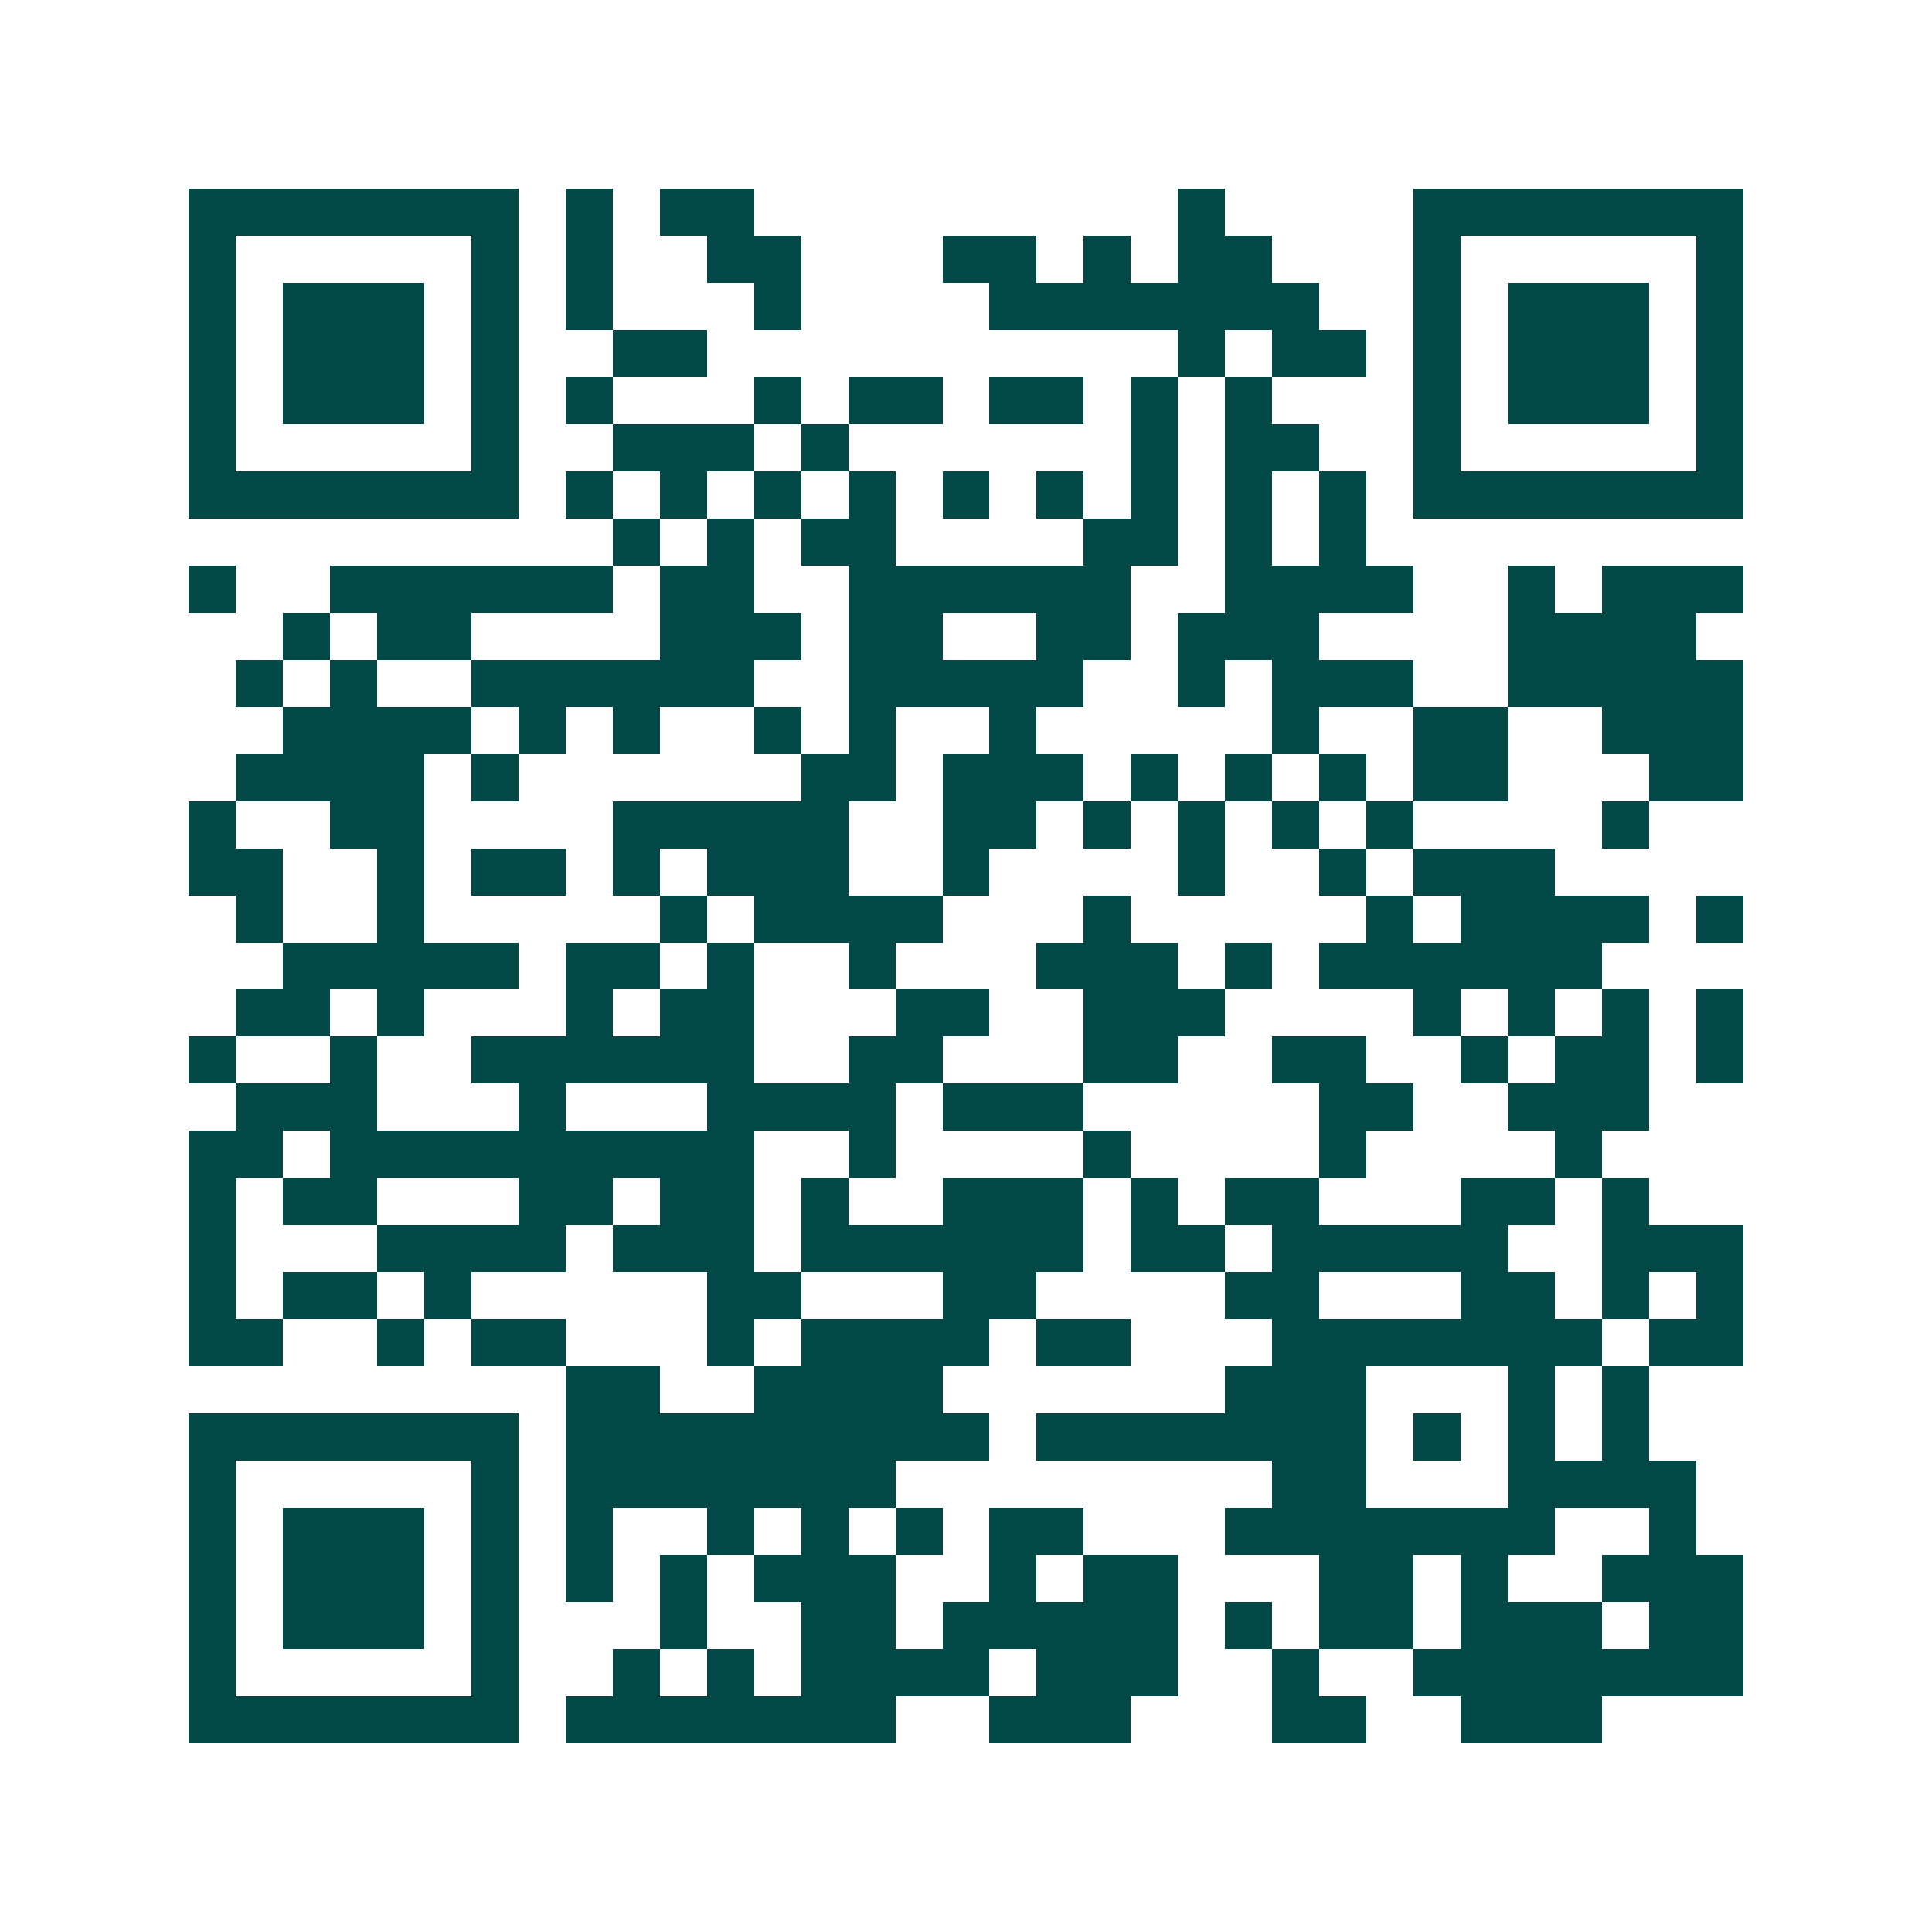 <svg xmlns="http://www.w3.org/2000/svg" width="200" height="200" viewBox="0 0 41 41" shape-rendering="crispEdges"><path fill="#ffffff" d="M0 0h41v41H0z"/><path stroke="#014847" d="M4 4.5h7m1 0h1m1 0h2m9 0h1m4 0h7M4 5.5h1m5 0h1m1 0h1m2 0h2m3 0h2m1 0h1m1 0h2m3 0h1m5 0h1M4 6.5h1m1 0h3m1 0h1m1 0h1m3 0h1m4 0h7m2 0h1m1 0h3m1 0h1M4 7.5h1m1 0h3m1 0h1m2 0h2m10 0h1m1 0h2m1 0h1m1 0h3m1 0h1M4 8.5h1m1 0h3m1 0h1m1 0h1m3 0h1m1 0h2m1 0h2m1 0h1m1 0h1m3 0h1m1 0h3m1 0h1M4 9.5h1m5 0h1m2 0h3m1 0h1m6 0h1m1 0h2m2 0h1m5 0h1M4 10.5h7m1 0h1m1 0h1m1 0h1m1 0h1m1 0h1m1 0h1m1 0h1m1 0h1m1 0h1m1 0h7M13 11.5h1m1 0h1m1 0h2m4 0h2m1 0h1m1 0h1M4 12.5h1m2 0h6m1 0h2m2 0h6m2 0h4m2 0h1m1 0h3M6 13.5h1m1 0h2m4 0h3m1 0h2m2 0h2m1 0h3m4 0h4M5 14.5h1m1 0h1m2 0h6m2 0h5m2 0h1m1 0h3m2 0h5M6 15.5h4m1 0h1m1 0h1m2 0h1m1 0h1m2 0h1m5 0h1m2 0h2m2 0h3M5 16.5h4m1 0h1m6 0h2m1 0h3m1 0h1m1 0h1m1 0h1m1 0h2m3 0h2M4 17.5h1m2 0h2m4 0h5m2 0h2m1 0h1m1 0h1m1 0h1m1 0h1m4 0h1M4 18.5h2m2 0h1m1 0h2m1 0h1m1 0h3m2 0h1m4 0h1m2 0h1m1 0h3M5 19.5h1m2 0h1m5 0h1m1 0h4m3 0h1m5 0h1m1 0h4m1 0h1M6 20.5h5m1 0h2m1 0h1m2 0h1m3 0h3m1 0h1m1 0h6M5 21.5h2m1 0h1m3 0h1m1 0h2m3 0h2m2 0h3m4 0h1m1 0h1m1 0h1m1 0h1M4 22.5h1m2 0h1m2 0h6m2 0h2m3 0h2m2 0h2m2 0h1m1 0h2m1 0h1M5 23.5h3m3 0h1m3 0h4m1 0h3m5 0h2m2 0h3M4 24.5h2m1 0h9m2 0h1m4 0h1m4 0h1m4 0h1M4 25.5h1m1 0h2m3 0h2m1 0h2m1 0h1m2 0h3m1 0h1m1 0h2m3 0h2m1 0h1M4 26.5h1m3 0h4m1 0h3m1 0h6m1 0h2m1 0h5m2 0h3M4 27.5h1m1 0h2m1 0h1m5 0h2m3 0h2m4 0h2m3 0h2m1 0h1m1 0h1M4 28.5h2m2 0h1m1 0h2m3 0h1m1 0h4m1 0h2m3 0h7m1 0h2M12 29.5h2m2 0h4m6 0h3m3 0h1m1 0h1M4 30.5h7m1 0h9m1 0h7m1 0h1m1 0h1m1 0h1M4 31.5h1m5 0h1m1 0h7m8 0h2m3 0h4M4 32.5h1m1 0h3m1 0h1m1 0h1m2 0h1m1 0h1m1 0h1m1 0h2m3 0h7m2 0h1M4 33.5h1m1 0h3m1 0h1m1 0h1m1 0h1m1 0h3m2 0h1m1 0h2m3 0h2m1 0h1m2 0h3M4 34.5h1m1 0h3m1 0h1m3 0h1m2 0h2m1 0h5m1 0h1m1 0h2m1 0h3m1 0h2M4 35.5h1m5 0h1m2 0h1m1 0h1m1 0h4m1 0h3m2 0h1m2 0h7M4 36.5h7m1 0h7m2 0h3m3 0h2m2 0h3"/></svg>
